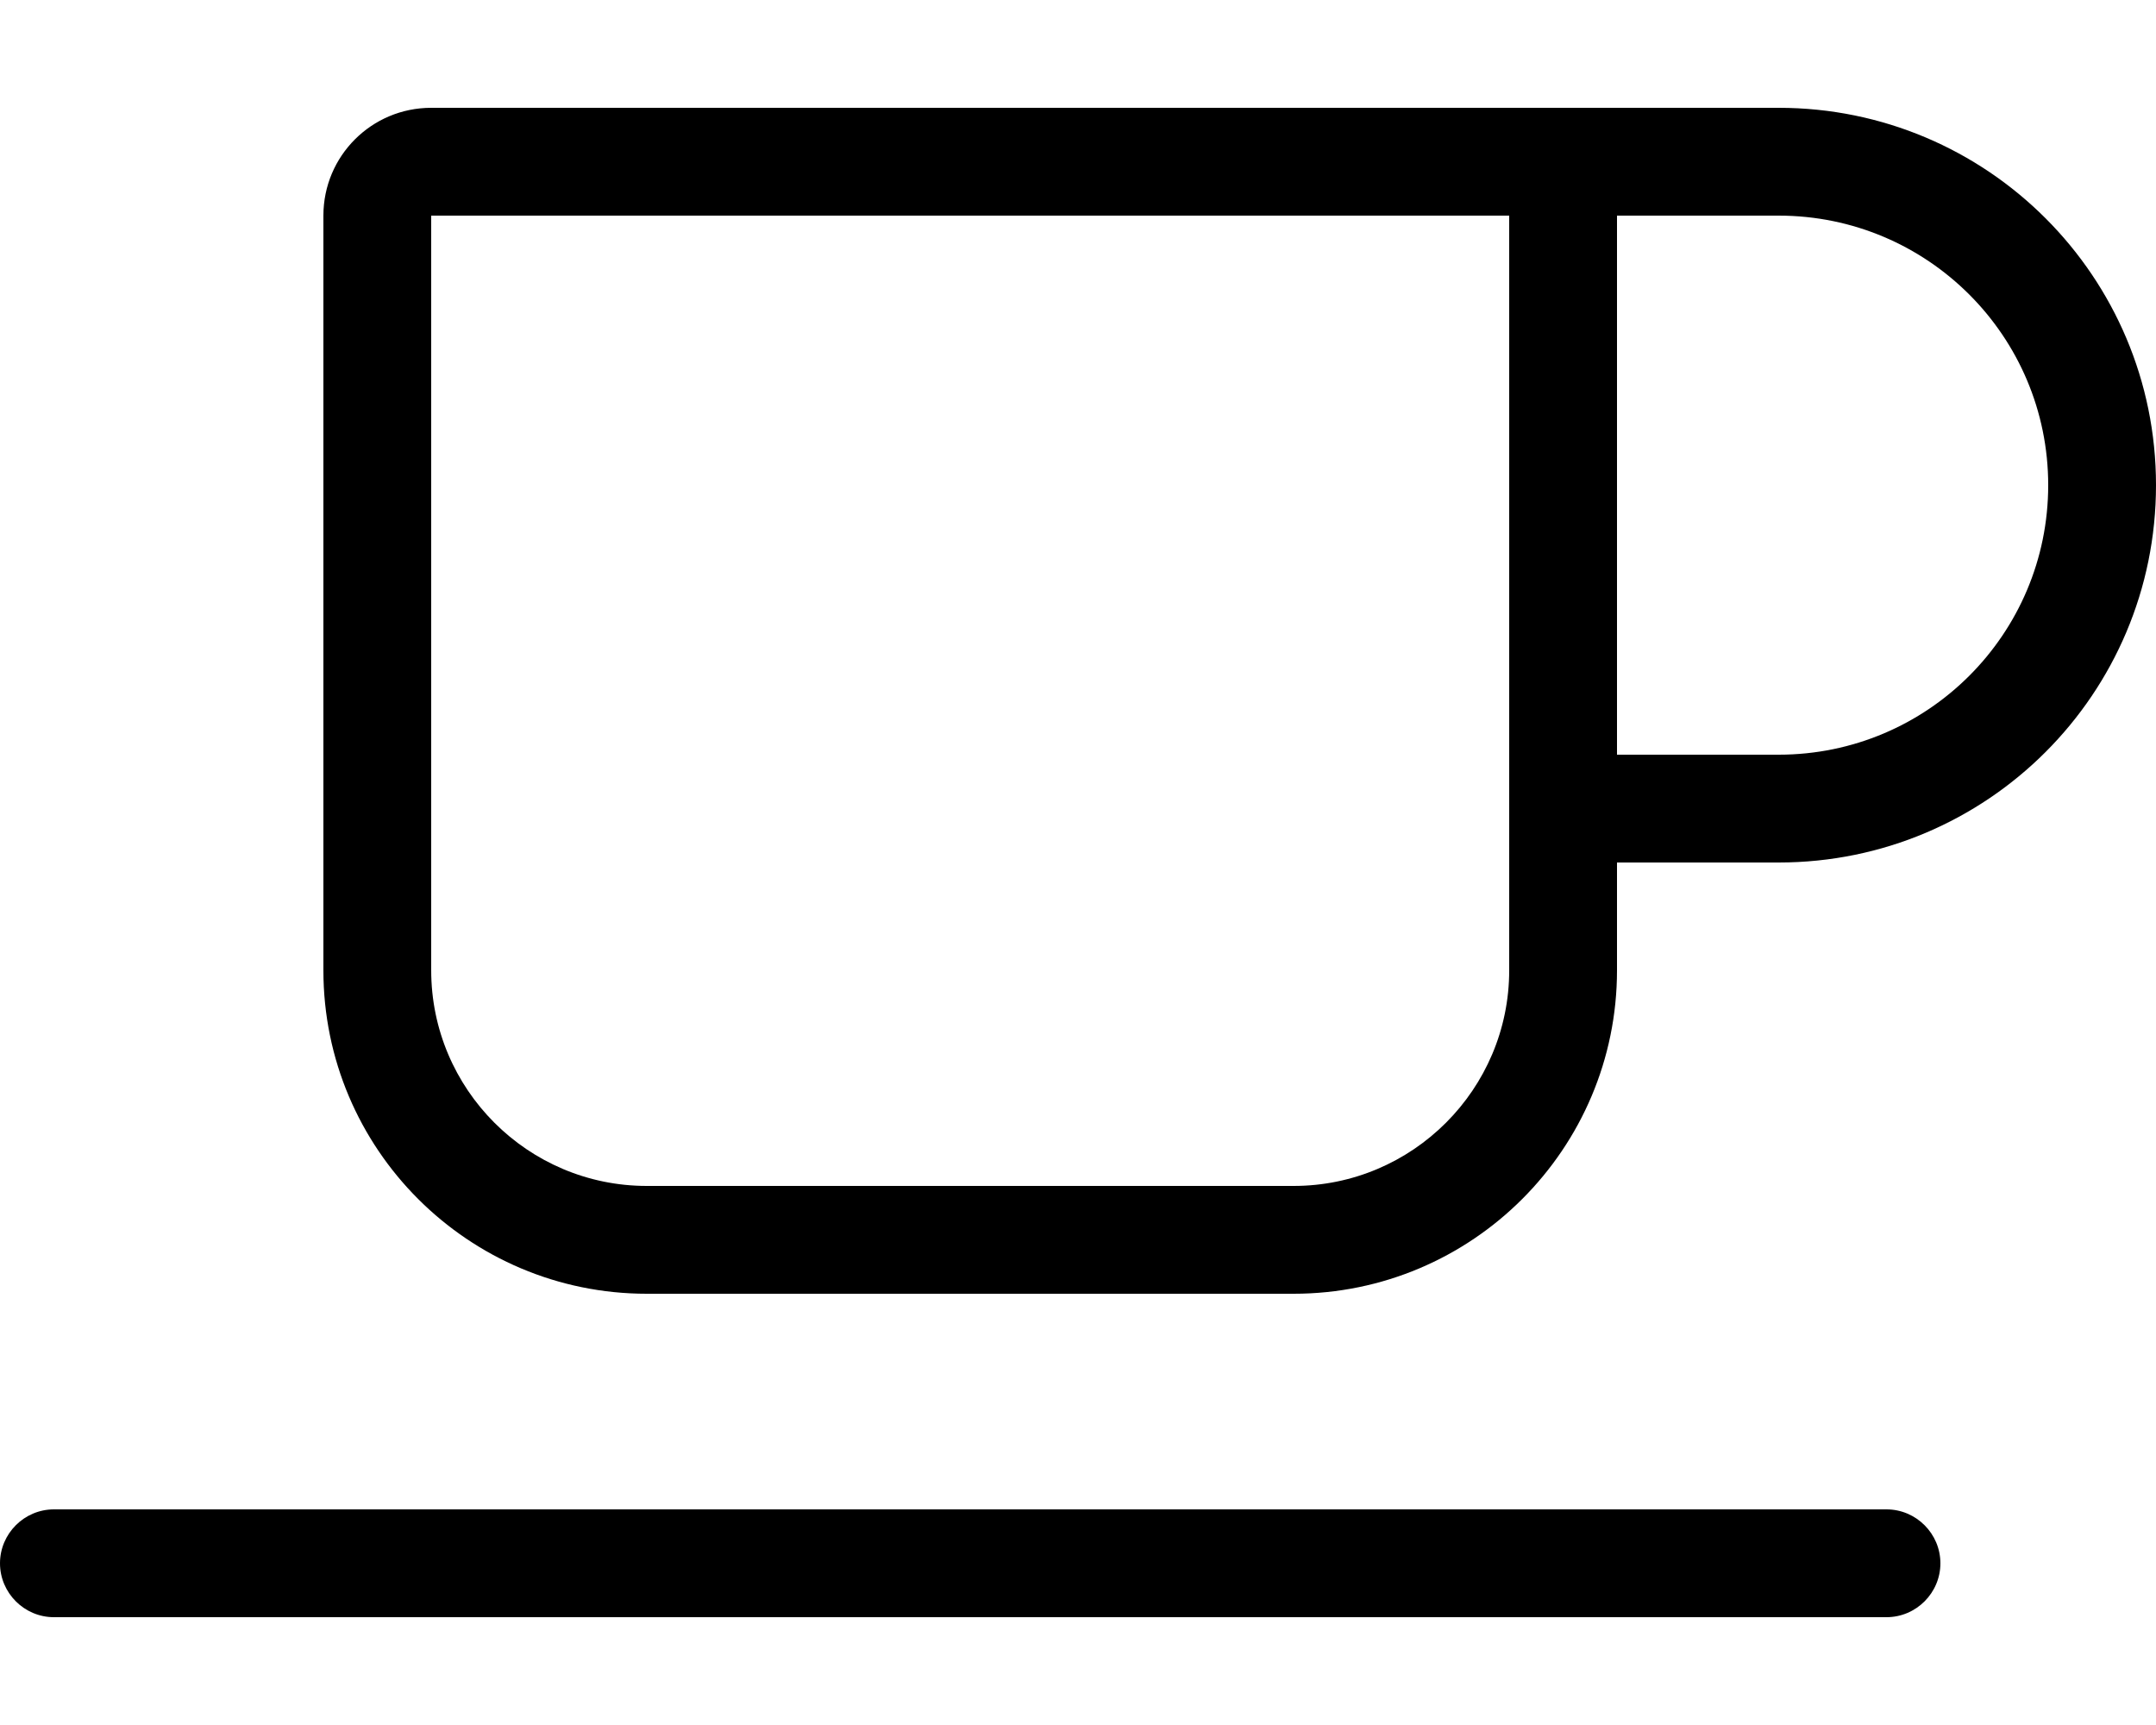 <svg xmlns="http://www.w3.org/2000/svg" viewBox="0 0 640 512"><!--! Font Awesome Pro 6.7.2 by @fontawesome - https://fontawesome.com License - https://fontawesome.com/license (Commercial License) Copyright 2024 Fonticons, Inc. --><path d="M416 64l16 0 16 0 0 160 0 32 0 32c0 35.3-28.7 64-64 64l-192 0c-35.3 0-64-28.7-64-64l0-224 288 0zm64 224l0-32 48 0c61.9 0 112-50.1 112-112s-50.1-112-112-112l-80 0-16 0-16 0L128 32c-17.7 0-32 14.3-32 32l0 224c0 53 43 96 96 96l192 0c53 0 96-43 96-96zm48-64l-48 0 0-160 48 0c44.2 0 80 35.8 80 80s-35.8 80-80 80zM16 448c-8.8 0-16 7.2-16 16s7.2 16 16 16l544 0c8.8 0 16-7.2 16-16s-7.2-16-16-16L16 448z"/></svg>